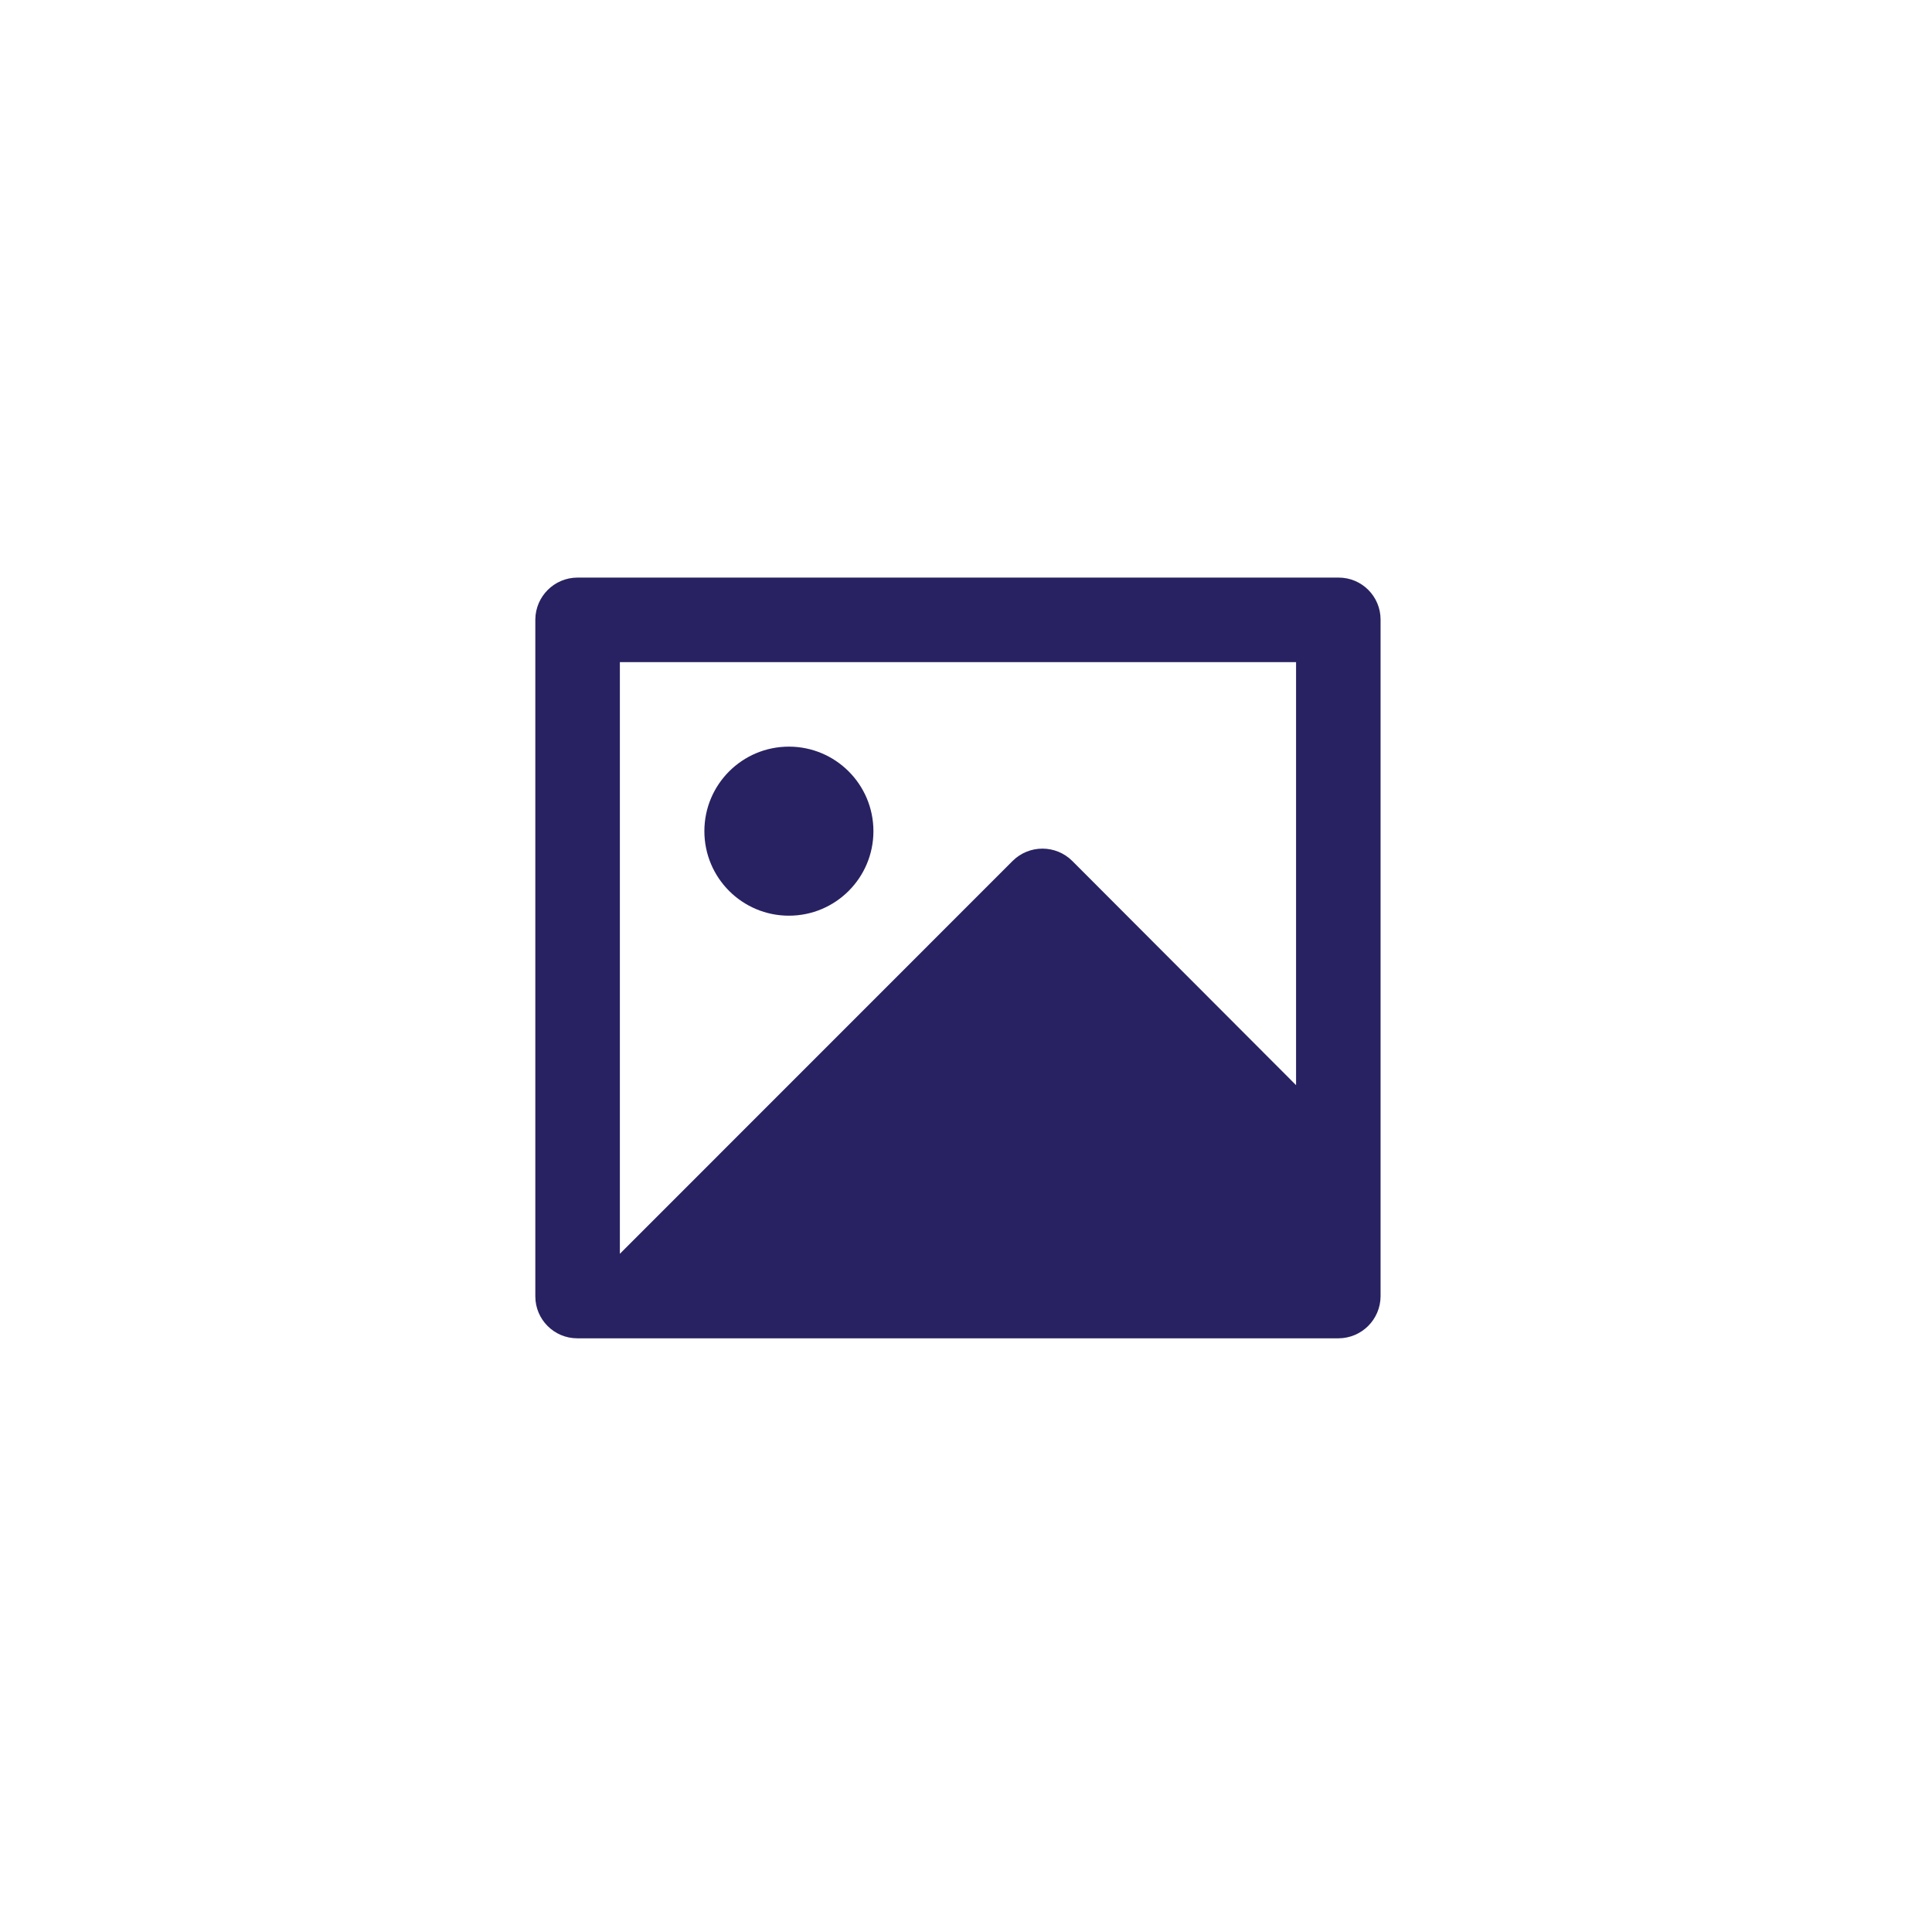 <?xml version="1.0" encoding="utf-8"?>
<svg
  width="800px"
  height="800px"
  viewBox="0 0 120 120"
  fill="none"
  xmlns="http://www.w3.org/2000/svg"
>
  <rect width="120" height="120" fill="none" />
  <path
    fill-rule="evenodd"
    clip-rule="evenodd"
    d="M33.25 38.482C33.26 37.047 34.42 35.886 35.854 35.875H83.146C84.585 35.875 85.75 37.043 85.75 38.482V80.518C85.74 81.953 84.581 83.114 83.146 83.125H35.854C34.416 83.124 33.25 81.957 33.25 80.518V38.482ZM80.501 41.125H38.501V77.875L62.892 53.478C63.917 52.454 65.579 52.454 66.604 53.478L80.501 67.401V41.125ZM43.75 51.625C43.75 54.524 46.1 56.875 49 56.875C51.9 56.875 54.25 54.524 54.25 51.625C54.25 48.725 51.9 46.375 49 46.375C46.1 46.375 43.75 48.725 43.75 51.625Z"
    fill="#282262"
  />
</svg>

